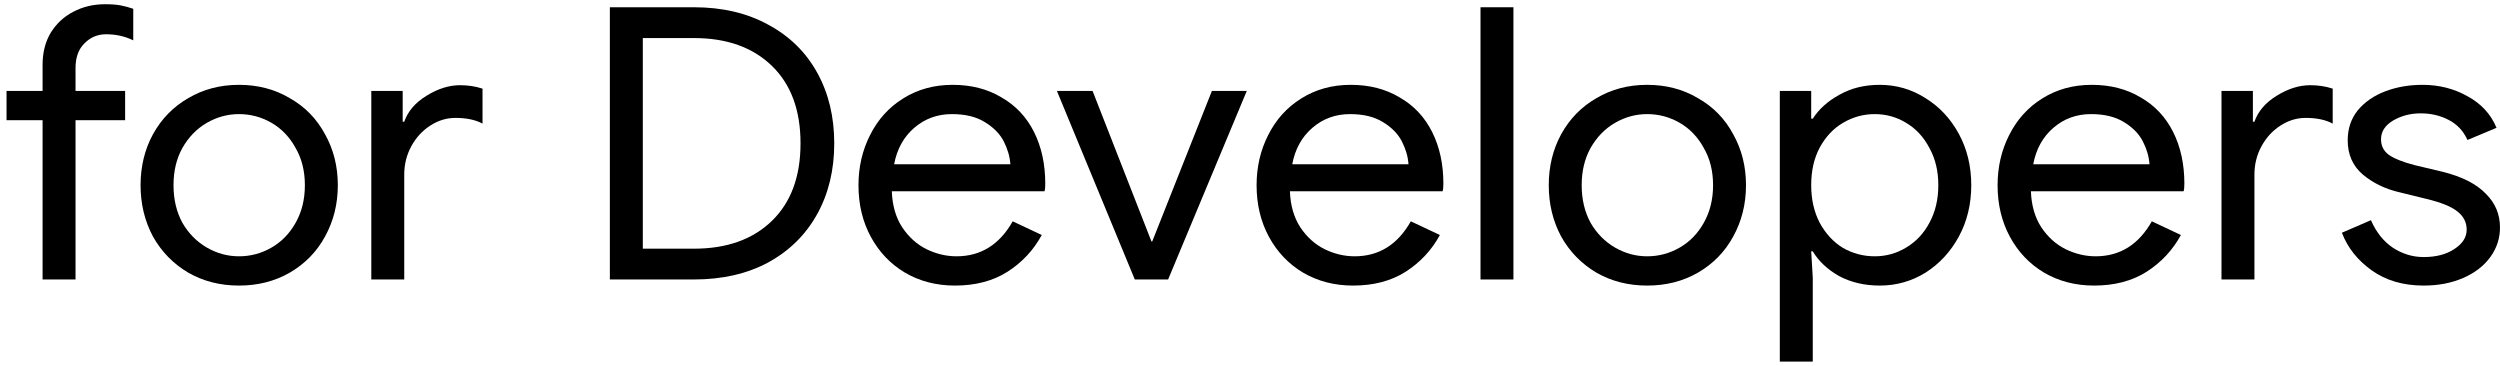 <svg width="123" height="18" viewBox="0 0 123 18" fill="none" xmlns="http://www.w3.org/2000/svg">
<path d="M119.244 14.05C118.24 14.05 117.388 13.801 116.689 13.302C115.99 12.803 115.501 12.186 115.221 11.45L116.651 10.833C116.905 11.419 117.261 11.868 117.719 12.18C118.189 12.491 118.698 12.647 119.244 12.647C119.854 12.647 120.356 12.516 120.75 12.255C121.157 11.993 121.36 11.675 121.36 11.3C121.36 10.939 121.208 10.64 120.903 10.403C120.611 10.166 120.102 9.96 119.378 9.785L118.081 9.467C117.369 9.305 116.759 9.012 116.251 8.588C115.755 8.164 115.507 7.603 115.507 6.905C115.507 6.331 115.672 5.839 116.003 5.427C116.346 5.016 116.797 4.704 117.357 4.492C117.916 4.28 118.526 4.174 119.187 4.174C120 4.174 120.738 4.361 121.399 4.735C122.072 5.097 122.549 5.614 122.829 6.288L121.399 6.886C121.195 6.437 120.884 6.107 120.464 5.895C120.058 5.683 119.6 5.577 119.092 5.577C118.596 5.577 118.145 5.695 117.738 5.932C117.344 6.169 117.147 6.475 117.147 6.849C117.147 7.173 117.274 7.429 117.528 7.616C117.795 7.803 118.215 7.971 118.787 8.121L120.197 8.457C121.138 8.694 121.837 9.05 122.295 9.524C122.765 9.985 123 10.54 123 11.188C123 11.725 122.841 12.211 122.524 12.647C122.206 13.084 121.761 13.427 121.189 13.676C120.617 13.925 119.969 14.05 119.244 14.05Z" fill="black"/>
<path d="M109.297 4.473H110.842V5.988H110.918C111.096 5.477 111.458 5.053 112.005 4.716C112.564 4.367 113.117 4.192 113.664 4.192C114.058 4.192 114.426 4.248 114.769 4.361V6.082C114.426 5.895 113.981 5.801 113.435 5.801C112.99 5.801 112.57 5.932 112.176 6.194C111.795 6.443 111.49 6.78 111.261 7.204C111.032 7.628 110.918 8.089 110.918 8.588V13.751H109.297V4.473Z" fill="black"/>
<path d="M103.029 14.05C102.114 14.05 101.294 13.838 100.569 13.414C99.857 12.99 99.298 12.404 98.891 11.656C98.485 10.908 98.281 10.06 98.281 9.112C98.281 8.214 98.472 7.391 98.853 6.643C99.235 5.882 99.775 5.284 100.474 4.847C101.186 4.398 101.999 4.174 102.914 4.174C103.829 4.174 104.63 4.38 105.317 4.791C106.016 5.19 106.55 5.758 106.918 6.493C107.287 7.229 107.471 8.077 107.471 9.037C107.471 9.212 107.458 9.336 107.433 9.411H99.921C99.946 10.11 100.118 10.702 100.436 11.188C100.753 11.662 101.148 12.018 101.618 12.255C102.101 12.491 102.597 12.61 103.105 12.61C104.3 12.61 105.221 12.036 105.87 10.889L107.3 11.562C106.893 12.311 106.327 12.915 105.603 13.377C104.891 13.826 104.033 14.05 103.029 14.05ZM105.755 8.083C105.73 7.709 105.622 7.335 105.431 6.961C105.24 6.587 104.929 6.269 104.497 6.007C104.077 5.745 103.537 5.614 102.876 5.614C102.164 5.614 101.548 5.839 101.027 6.288C100.506 6.736 100.175 7.335 100.035 8.083H105.755Z" fill="black"/>
<path d="M87.567 4.473H89.111V5.839H89.188C89.493 5.365 89.931 4.972 90.503 4.66C91.075 4.336 91.736 4.174 92.486 4.174C93.299 4.174 94.049 4.392 94.736 4.829C95.422 5.253 95.969 5.839 96.376 6.587C96.782 7.335 96.986 8.177 96.986 9.112C96.986 10.047 96.782 10.889 96.376 11.637C95.969 12.385 95.422 12.978 94.736 13.414C94.049 13.838 93.299 14.05 92.486 14.05C91.736 14.05 91.069 13.894 90.484 13.583C89.912 13.258 89.48 12.853 89.188 12.367H89.111L89.188 13.657V17.791H87.567V4.473ZM92.238 12.61C92.797 12.61 93.312 12.466 93.782 12.18C94.266 11.893 94.647 11.488 94.926 10.964C95.219 10.428 95.365 9.81 95.365 9.112C95.365 8.414 95.219 7.803 94.926 7.279C94.647 6.743 94.266 6.331 93.782 6.044C93.312 5.758 92.797 5.614 92.238 5.614C91.679 5.614 91.158 5.758 90.675 6.044C90.204 6.319 89.823 6.724 89.531 7.26C89.251 7.784 89.111 8.401 89.111 9.112C89.111 9.81 89.251 10.428 89.531 10.964C89.823 11.5 90.204 11.912 90.675 12.198C91.158 12.473 91.679 12.61 92.238 12.61Z" fill="black"/>
<path d="M81.041 14.05C80.114 14.05 79.281 13.838 78.544 13.414C77.807 12.978 77.228 12.385 76.809 11.637C76.402 10.877 76.199 10.035 76.199 9.112C76.199 8.189 76.402 7.354 76.809 6.606C77.228 5.845 77.807 5.253 78.544 4.829C79.281 4.392 80.114 4.174 81.041 4.174C81.969 4.174 82.802 4.392 83.539 4.829C84.289 5.253 84.868 5.845 85.274 6.606C85.694 7.354 85.903 8.189 85.903 9.112C85.903 10.035 85.694 10.877 85.274 11.637C84.868 12.385 84.289 12.978 83.539 13.414C82.802 13.838 81.969 14.05 81.041 14.05ZM81.041 12.61C81.614 12.61 82.147 12.466 82.643 12.18C83.139 11.893 83.533 11.488 83.825 10.964C84.13 10.428 84.283 9.81 84.283 9.112C84.283 8.414 84.13 7.803 83.825 7.279C83.533 6.743 83.139 6.331 82.643 6.044C82.147 5.758 81.614 5.614 81.041 5.614C80.482 5.614 79.955 5.758 79.459 6.044C78.963 6.331 78.563 6.743 78.258 7.279C77.966 7.803 77.819 8.414 77.819 9.112C77.819 9.81 77.966 10.428 78.258 10.964C78.563 11.488 78.963 11.893 79.459 12.18C79.955 12.466 80.482 12.61 81.041 12.61Z" fill="black"/>
<path d="M72.841 0.357H74.461V13.75H72.841V0.357Z" fill="black"/>
<path d="M66.572 14.05C65.656 14.05 64.837 13.838 64.112 13.414C63.4 12.99 62.841 12.404 62.434 11.656C62.028 10.908 61.824 10.06 61.824 9.112C61.824 8.214 62.015 7.391 62.396 6.643C62.778 5.882 63.318 5.284 64.017 4.847C64.729 4.398 65.542 4.174 66.457 4.174C67.373 4.174 68.173 4.38 68.86 4.791C69.559 5.19 70.093 5.758 70.461 6.493C70.83 7.229 71.014 8.077 71.014 9.037C71.014 9.212 71.001 9.336 70.976 9.411H63.464C63.489 10.11 63.661 10.702 63.979 11.188C64.296 11.662 64.691 12.018 65.161 12.255C65.644 12.491 66.139 12.61 66.648 12.61C67.843 12.61 68.764 12.036 69.412 10.889L70.843 11.562C70.436 12.311 69.87 12.915 69.146 13.377C68.434 13.826 67.576 14.05 66.572 14.05ZM69.298 8.083C69.273 7.709 69.165 7.335 68.974 6.961C68.783 6.587 68.472 6.269 68.04 6.007C67.62 5.745 67.08 5.614 66.419 5.614C65.707 5.614 65.091 5.839 64.57 6.288C64.049 6.736 63.718 7.335 63.578 8.083H69.298Z" fill="black"/>
<path d="M51.999 4.473H53.754L56.652 11.88H56.69L59.626 4.473H61.342L57.471 13.75H55.832L51.999 4.473Z" fill="black"/>
<path d="M46.984 14.05C46.069 14.05 45.249 13.838 44.525 13.414C43.813 12.99 43.254 12.404 42.847 11.656C42.44 10.908 42.237 10.06 42.237 9.112C42.237 8.214 42.428 7.391 42.809 6.643C43.19 5.882 43.73 5.284 44.429 4.847C45.141 4.398 45.955 4.174 46.87 4.174C47.785 4.174 48.586 4.38 49.272 4.791C49.971 5.19 50.505 5.758 50.874 6.493C51.242 7.229 51.427 8.077 51.427 9.037C51.427 9.212 51.414 9.336 51.389 9.411H43.877C43.902 10.11 44.074 10.702 44.391 11.188C44.709 11.662 45.103 12.018 45.573 12.255C46.056 12.491 46.552 12.61 47.061 12.61C48.255 12.61 49.177 12.036 49.825 10.889L51.255 11.562C50.848 12.311 50.283 12.915 49.558 13.377C48.846 13.826 47.988 14.05 46.984 14.05ZM49.711 8.083C49.685 7.709 49.577 7.335 49.387 6.961C49.196 6.587 48.885 6.269 48.452 6.007C48.033 5.745 47.493 5.614 46.832 5.614C46.12 5.614 45.504 5.839 44.982 6.288C44.461 6.736 44.131 7.335 43.991 8.083H49.711Z" fill="black"/>
<path d="M30.005 0.357H34.143C35.541 0.357 36.761 0.644 37.803 1.218C38.846 1.779 39.647 2.565 40.206 3.575C40.765 4.585 41.045 5.745 41.045 7.054C41.045 8.363 40.765 9.523 40.206 10.533C39.647 11.543 38.846 12.335 37.803 12.909C36.761 13.47 35.541 13.75 34.143 13.75H30.005V0.357ZM34.143 12.235C35.757 12.235 37.034 11.78 37.975 10.87C38.916 9.959 39.386 8.687 39.386 7.054C39.386 5.42 38.916 4.148 37.975 3.238C37.034 2.328 35.757 1.873 34.143 1.873H31.626V12.235H34.143Z" fill="black"/>
<path d="M18.268 4.473H19.812V5.988H19.889C20.067 5.477 20.429 5.053 20.976 4.716C21.535 4.367 22.088 4.192 22.634 4.192C23.028 4.192 23.397 4.248 23.74 4.361V6.082C23.397 5.895 22.952 5.801 22.405 5.801C21.96 5.801 21.541 5.932 21.147 6.194C20.766 6.443 20.461 6.78 20.232 7.204C20.003 7.628 19.889 8.089 19.889 8.588V13.751H18.268V4.473Z" fill="black"/>
<path d="M11.759 14.05C10.831 14.05 9.998 13.838 9.261 13.414C8.524 12.978 7.946 12.385 7.526 11.637C7.119 10.877 6.916 10.035 6.916 9.112C6.916 8.189 7.119 7.354 7.526 6.606C7.946 5.845 8.524 5.253 9.261 4.829C9.998 4.392 10.831 4.174 11.759 4.174C12.687 4.174 13.519 4.392 14.257 4.829C15.006 5.253 15.585 5.845 15.992 6.606C16.411 7.354 16.621 8.189 16.621 9.112C16.621 10.035 16.411 10.877 15.992 11.637C15.585 12.385 15.006 12.978 14.257 13.414C13.519 13.838 12.687 14.05 11.759 14.05ZM11.759 12.61C12.331 12.61 12.865 12.466 13.36 12.18C13.856 11.893 14.25 11.488 14.543 10.964C14.848 10.428 15 9.81 15 9.112C15 8.414 14.848 7.803 14.543 7.279C14.25 6.743 13.856 6.331 13.36 6.044C12.865 5.758 12.331 5.614 11.759 5.614C11.2 5.614 10.672 5.758 10.176 6.044C9.681 6.331 9.28 6.743 8.975 7.279C8.683 7.803 8.537 8.414 8.537 9.112C8.537 9.81 8.683 10.428 8.975 10.964C9.28 11.488 9.681 11.893 10.176 12.18C10.672 12.466 11.2 12.61 11.759 12.61Z" fill="black"/>
<path d="M2.095 5.913H0.322V4.473H2.095V3.182C2.095 2.584 2.228 2.06 2.495 1.611C2.775 1.162 3.144 0.819 3.601 0.582C4.071 0.333 4.593 0.208 5.165 0.208C5.482 0.208 5.737 0.227 5.927 0.264C6.131 0.302 6.34 0.358 6.556 0.432V1.985C6.15 1.785 5.705 1.686 5.222 1.686C4.802 1.686 4.446 1.835 4.154 2.135C3.862 2.421 3.716 2.827 3.716 3.35V4.473H6.156V5.913H3.716V13.751H2.095V5.913Z" fill="black"/>
</svg>
